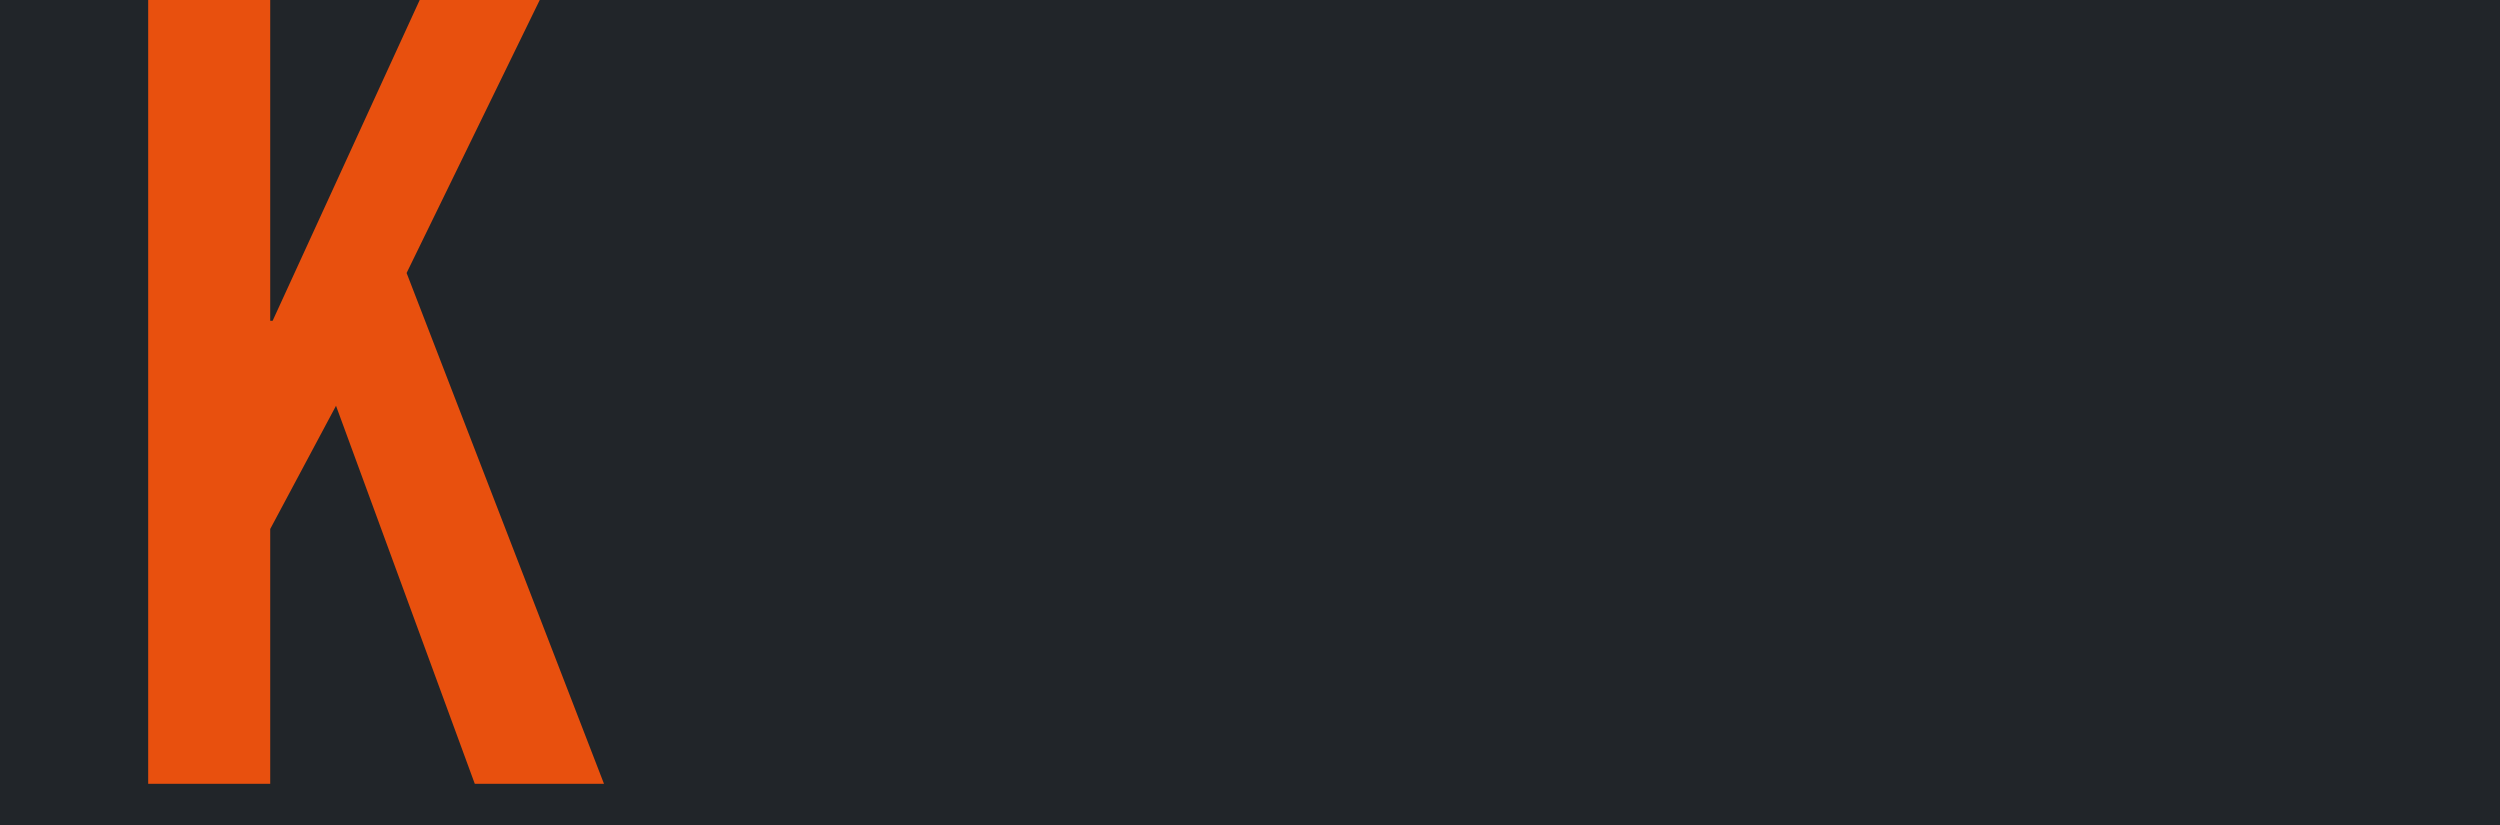 <svg width="303" height="100" viewBox="0 0 303 100" fill="none" xmlns="http://www.w3.org/2000/svg">
<rect x="0" y="0" width="303" height="100" fill="#333333" stroke="none"/>
<g clip-path="url(#clip0_1_113)">
<rect width="303" height="100" fill="white"/>
<rect width="303" height="100" fill="#212529"/>
<path d="M17.96 95V-8.24H32.75V38.885H33.04L54.645 -8.24H69.435L49.28 33.085L73.205 95H57.545L40.725 49.18L32.75 64.115V95H17.96Z" fill="#E8500E"/>
</g>
<defs>
<clipPath id="clip0_1_113">
<rect width="303" height="100" fill="white"/>
</clipPath>
</defs>
</svg>
